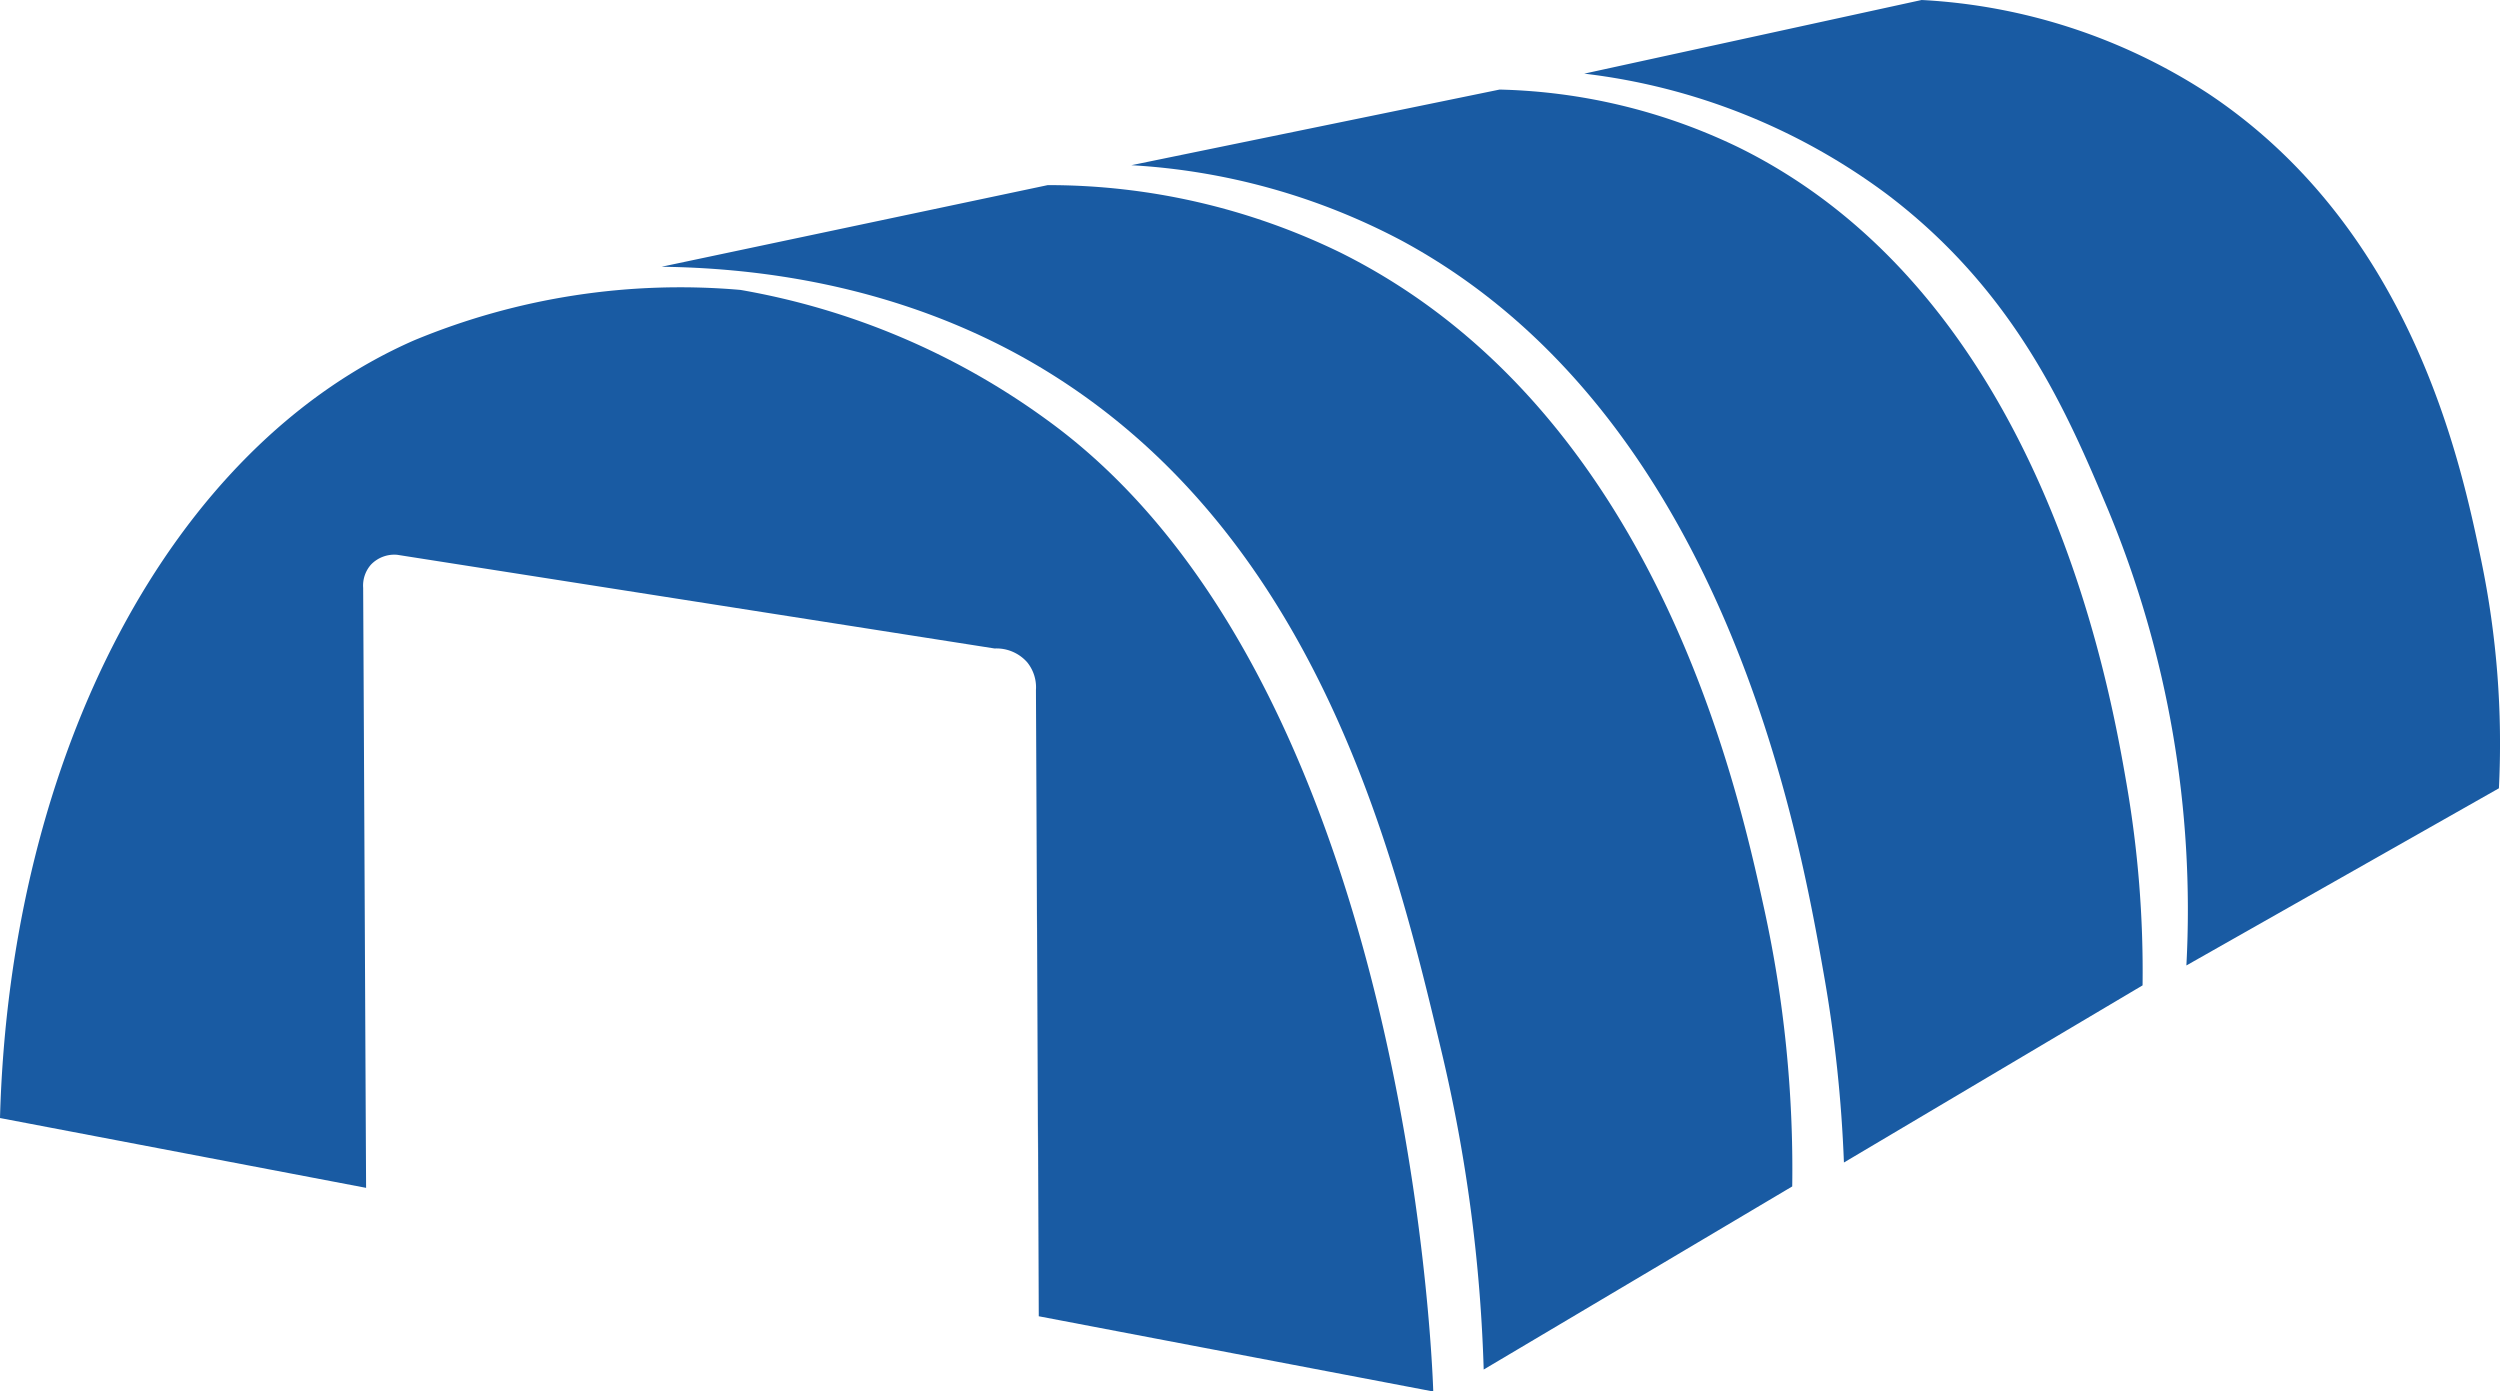 <svg xmlns="http://www.w3.org/2000/svg" width="139.923" height="77.878" viewBox="0 0 139.923 77.878"><defs><style>.a{fill:#195ba3;}</style></defs><g transform="translate(-79.62 -129.857)"><g transform="translate(116.646 129.857)"><path class="a" d="M134.877,149.889l21.615-4.569a37.3,37.3,0,0,1,16.383,3.777c17.6,8.765,22.21,29.842,23.726,36.778a68.143,68.143,0,0,1,1.56,15.487l-17.269,10.249a88.059,88.059,0,0,0-2.34-17.715c-2.564-10.792-6.786-28.567-21.856-38C153.083,153.638,145.921,150.026,134.877,149.889Z" transform="translate(-134.877 -134.959)"/><path class="a" d="M174.117,141.573l20.611-4.234a32.408,32.408,0,0,1,13.369,3.232c17.012,8.379,20.774,30.141,21.726,35.652a61.538,61.538,0,0,1,.892,11.253L214,197.391a77.383,77.383,0,0,0-1.114-10.473c-1.39-7.91-5.514-31.356-23.658-41.134A36.774,36.774,0,0,0,174.117,141.573Z" transform="translate(-147.823 -132.326)"/><path class="a" d="M211.947,133.979l18.882-4.122a32.459,32.459,0,0,1,16.044,5.237c11.431,7.607,14.163,20.762,15.283,26.156a50.456,50.456,0,0,1,.984,12.727l-17.492,9.916a58.359,58.359,0,0,0-4.376-25.49c-2.227-5.294-5.117-12.164-12.358-17.656A35.281,35.281,0,0,0,211.947,133.979Z" transform="translate(-160.304 -129.857)"/></g><g transform="translate(79.62 145.934)"><path class="a" d="M166.15,187.5c.052,11.018.1,23.822.157,35.044l.009,0Z" transform="translate(-108.169 -164.951)"/><path class="a" d="M100.38,169.378a1.81,1.81,0,0,1,1.473-.553l33.434,5.243a2.293,2.293,0,0,1,1.822.77,2.223,2.223,0,0,1,.492,1.559l.166,35.046-.009,0h0l22.08,4.211c-.064-2.125-1.6-39.808-21.545-54.324A41.029,41.029,0,0,0,121.066,154a38.845,38.845,0,0,0-18.272,2.823c-13.59,5.951-22.62,23.159-23.174,43.525l20.49,3.908c-.055-10.741-.109-23.05-.164-33.581A1.776,1.776,0,0,1,100.38,169.378Z" transform="translate(-79.62 -153.85)"/></g></g></svg>